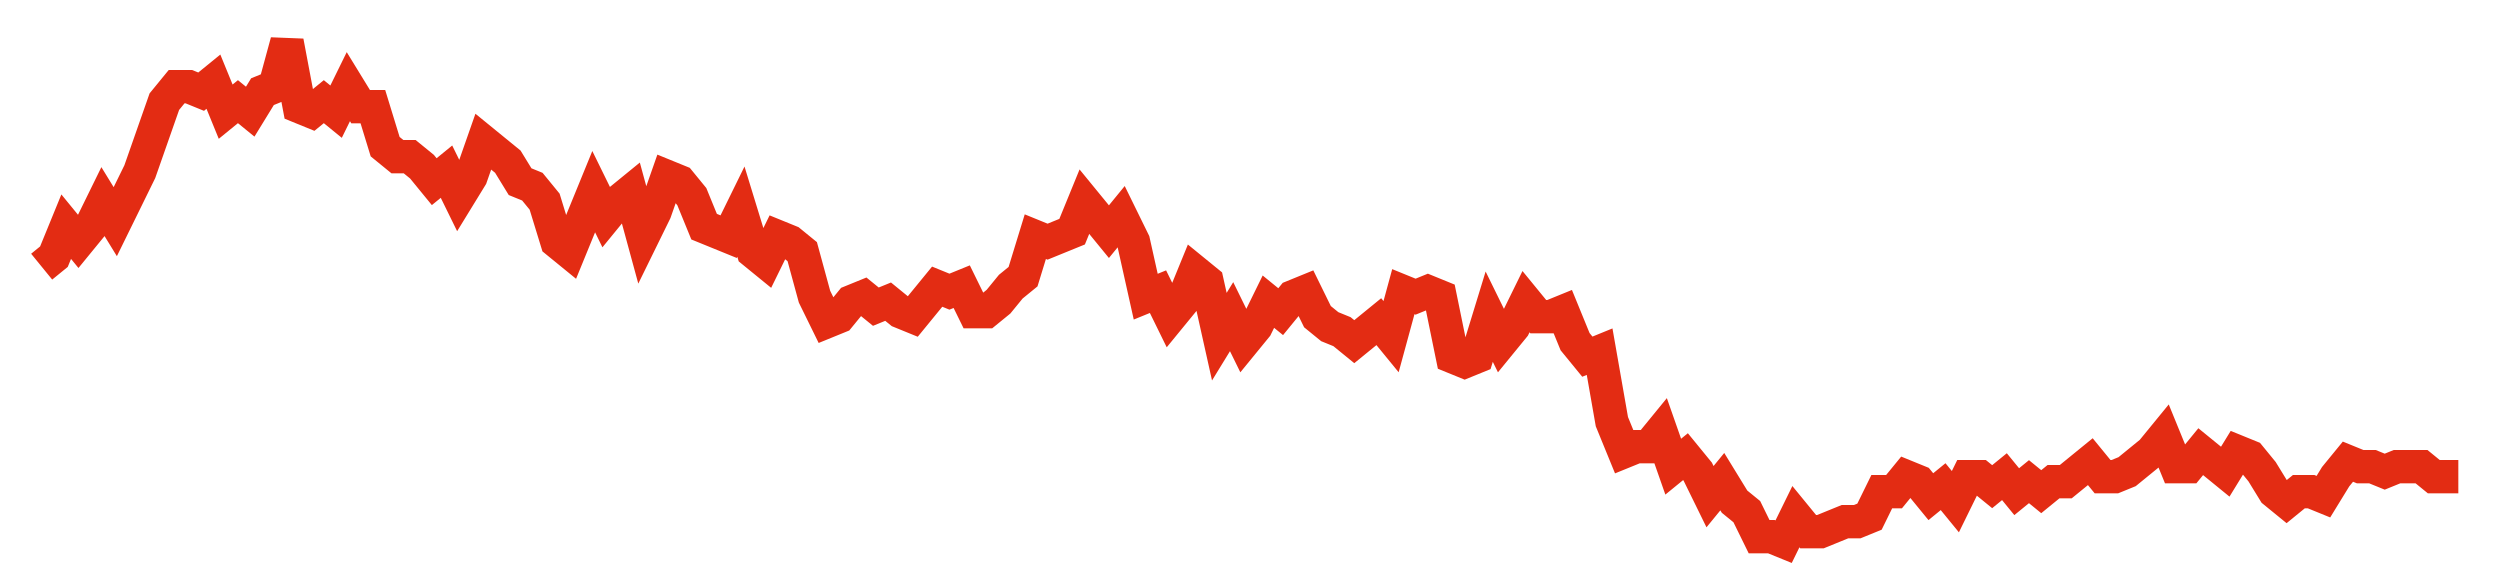 <svg width="300" height="70" viewBox="0 0 300 70" xmlns="http://www.w3.org/2000/svg">
    <path d="M 5,32 L 6.472,30.8 L 7.944,27.2 L 9.416,29 L 10.888,27.2 L 12.36,24.2 L 13.832,26.6 L 15.305,23.6 L 16.777,20.6 L 18.249,16.4 L 19.721,12.2 L 21.193,10.4 L 22.665,10.4 L 24.137,11 L 25.609,9.8 L 27.081,13.4 L 28.553,12.2 L 30.025,13.4 L 31.497,11 L 32.97,10.4 L 34.442,5 L 35.914,12.8 L 37.386,13.4 L 38.858,12.2 L 40.33,13.4 L 41.802,10.4 L 43.274,12.8 L 44.746,12.8 L 46.218,17.6 L 47.69,18.8 L 49.162,18.8 L 50.635,20 L 52.107,21.8 L 53.579,20.6 L 55.051,23.6 L 56.523,21.2 L 57.995,17 L 59.467,18.2 L 60.939,19.4 L 62.411,21.8 L 63.883,22.4 L 65.355,24.2 L 66.827,29 L 68.299,30.2 L 69.772,26.6 L 71.244,23 L 72.716,26 L 74.188,24.2 L 75.66,23 L 77.132,28.4 L 78.604,25.4 L 80.076,21.2 L 81.548,21.8 L 83.02,23.6 L 84.492,27.2 L 85.964,27.8 L 87.437,28.4 L 88.909,25.4 L 90.381,30.2 L 91.853,31.4 L 93.325,28.4 L 94.797,29 L 96.269,30.2 L 97.741,35.6 L 99.213,38.6 L 100.685,38 L 102.157,36.2 L 103.629,35.6 L 105.102,36.8 L 106.574,36.2 L 108.046,37.4 L 109.518,38 L 110.99,36.2 L 112.462,34.4 L 113.934,35 L 115.406,34.4 L 116.878,37.4 L 118.35,37.4 L 119.822,36.2 L 121.294,34.4 L 122.766,33.2 L 124.239,28.4 L 125.711,29 L 127.183,28.4 L 128.655,27.8 L 130.127,24.2 L 131.599,26 L 133.071,27.8 L 134.543,26 L 136.015,29 L 137.487,35.6 L 138.959,35 L 140.431,38 L 141.904,36.2 L 143.376,32.6 L 144.848,33.8 L 146.32,40.4 L 147.792,38 L 149.264,41 L 150.736,39.2 L 152.208,36.2 L 153.68,37.4 L 155.152,35.6 L 156.624,35 L 158.096,38 L 159.569,39.2 L 161.041,39.8 L 162.513,41 L 163.985,39.8 L 165.457,38.6 L 166.929,40.4 L 168.401,35 L 169.873,35.6 L 171.345,35 L 172.817,35.6 L 174.289,42.8 L 175.761,43.4 L 177.234,42.8 L 178.706,38 L 180.178,41 L 181.65,39.2 L 183.122,36.2 L 184.594,38 L 186.066,38 L 187.538,37.4 L 189.01,41 L 190.482,42.8 L 191.954,42.2 L 193.426,50.6 L 194.898,54.2 L 196.371,53.6 L 197.843,53.6 L 199.315,51.8 L 200.787,56 L 202.259,54.8 L 203.731,56.6 L 205.203,59.6 L 206.675,57.8 L 208.147,60.2 L 209.619,61.4 L 211.091,64.4 L 212.563,64.4 L 214.036,65 L 215.508,62 L 216.98,63.8 L 218.452,63.8 L 219.924,63.2 L 221.396,62.6 L 222.868,62.6 L 224.34,62 L 225.812,59 L 227.284,59 L 228.756,57.2 L 230.228,57.8 L 231.701,59.6 L 233.173,58.4 L 234.645,60.2 L 236.117,57.2 L 237.589,57.2 L 239.061,58.4 L 240.533,57.2 L 242.005,59 L 243.477,57.8 L 244.949,59 L 246.421,57.8 L 247.893,57.8 L 249.365,56.6 L 250.838,55.4 L 252.31,57.2 L 253.782,57.2 L 255.254,56.6 L 256.726,55.4 L 258.198,54.2 L 259.67,52.4 L 261.142,56 L 262.614,56 L 264.086,54.2 L 265.558,55.4 L 267.03,56.6 L 268.503,54.2 L 269.975,54.8 L 271.447,56.6 L 272.919,59 L 274.391,60.2 L 275.863,59 L 277.335,59 L 278.807,59.6 L 280.279,57.2 L 281.751,55.4 L 283.223,56 L 284.695,56 L 286.168,56.6 L 287.64,56 L 289.112,56 L 290.584,56 L 292.056,57.2 L 293.528,57.2 L 295,57.2" fill="none" stroke="#E32C13" stroke-width="4"/>
</svg>